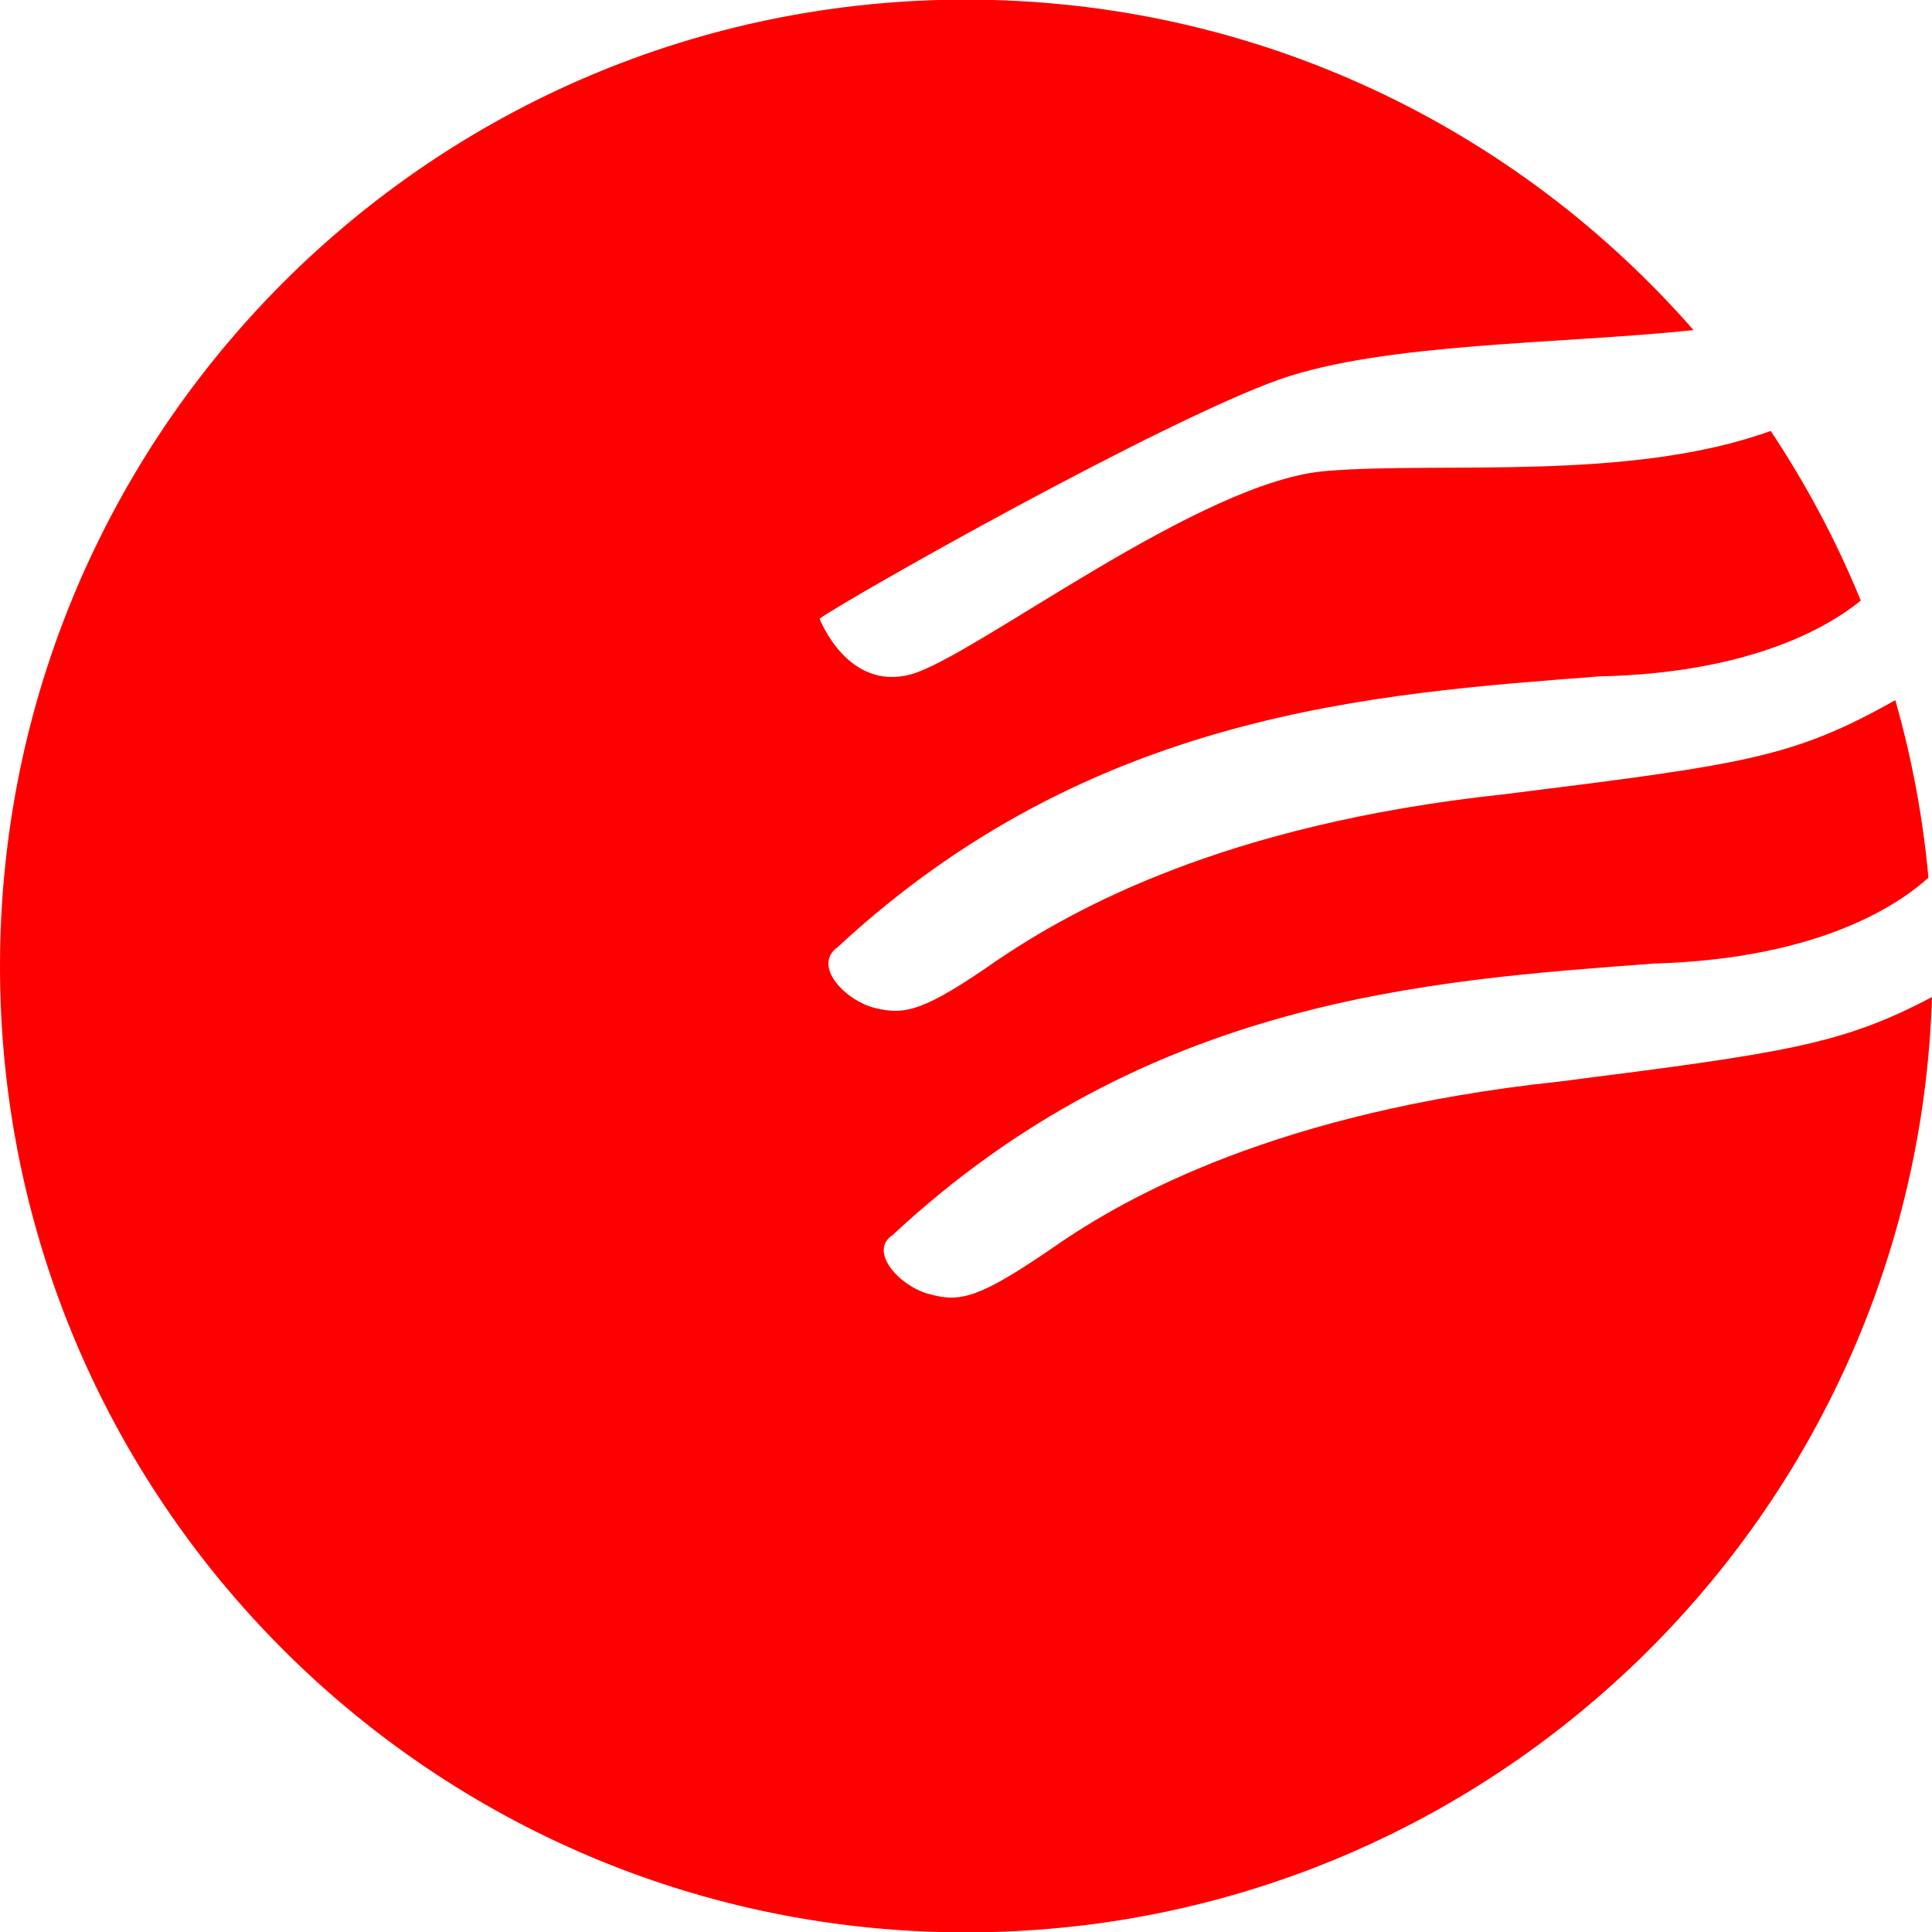 <?xml version="1.0" encoding="UTF-8"?>
<!DOCTYPE svg PUBLIC "-//W3C//DTD SVG 1.1//EN" "http://www.w3.org/Graphics/SVG/1.1/DTD/svg11.dtd">
<!-- Creator: CorelDRAW 2021 (64-Bit) -->
<svg xmlns="http://www.w3.org/2000/svg" xml:space="preserve" width="2.953in" height="2.953in" version="1.1" style="shape-rendering:geometricPrecision; text-rendering:geometricPrecision; image-rendering:optimizeQuality; fill-rule:evenodd; clip-rule:evenodd"
viewBox="0 0 2952.76 2952.76"
 xmlns:xlink="http://www.w3.org/1999/xlink"
 xmlns:xodm="http://www.corel.com/coreldraw/odm/2003">
 <defs>
  <style type="text/css">
   <![CDATA[
    .fil0 {fill:red}
   ]]>
  </style>
 </defs>
 <g id="Layer_x0020_1">
  <path class="fil0" d="M2952.75 1523.78c-24.74,793.58 -676.01,1429.55 -1476.48,1429.55 -815.51,0 -1476.27,-661.13 -1476.27,-1476.36 0,-815.78 660.76,-1477.55 1476.27,-1477.55 443.63,0 841.35,195.56 1112.04,505.09 -204.12,21.57 -470.27,18.89 -632.3,75.17 -184.05,65.61 -652.61,330.47 -703.41,365.79 0,0 42.3,111.64 140.04,85.11 98,-27.73 443.94,-297.6 636.23,-310.88 175.24,-14.38 462.67,16.66 677.35,-61.07 54.05,81.14 100.33,167.89 137.7,259.24 -52.7,43.07 -173.29,110.98 -399.85,115.92 -342.62,26.45 -776.15,54.18 -1163.63,413.57 -39.72,28.37 10.98,82 57.38,93.34 46.03,11.35 76.23,3.75 187.24,-73.77 112.57,-75.68 342.74,-206.82 772.4,-252.85 372.18,-46.37 442.44,-56.01 599.24,-143.98 24.96,87.36 42.12,178.01 50.6,271.17 -41.8,38.16 -162.18,123.95 -419.03,131.34 -343,25.82 -775.6,52.98 -1163.99,414.95 -38.43,25.25 11.98,80.06 58.01,90.78 46.04,12.63 76.33,4.4 187.62,-71.93 111.28,-77.53 342.73,-207.38 773.41,-253.42 345.98,-43.94 432.15,-56.61 569.44,-129.21z"/>
 </g>
</svg>
